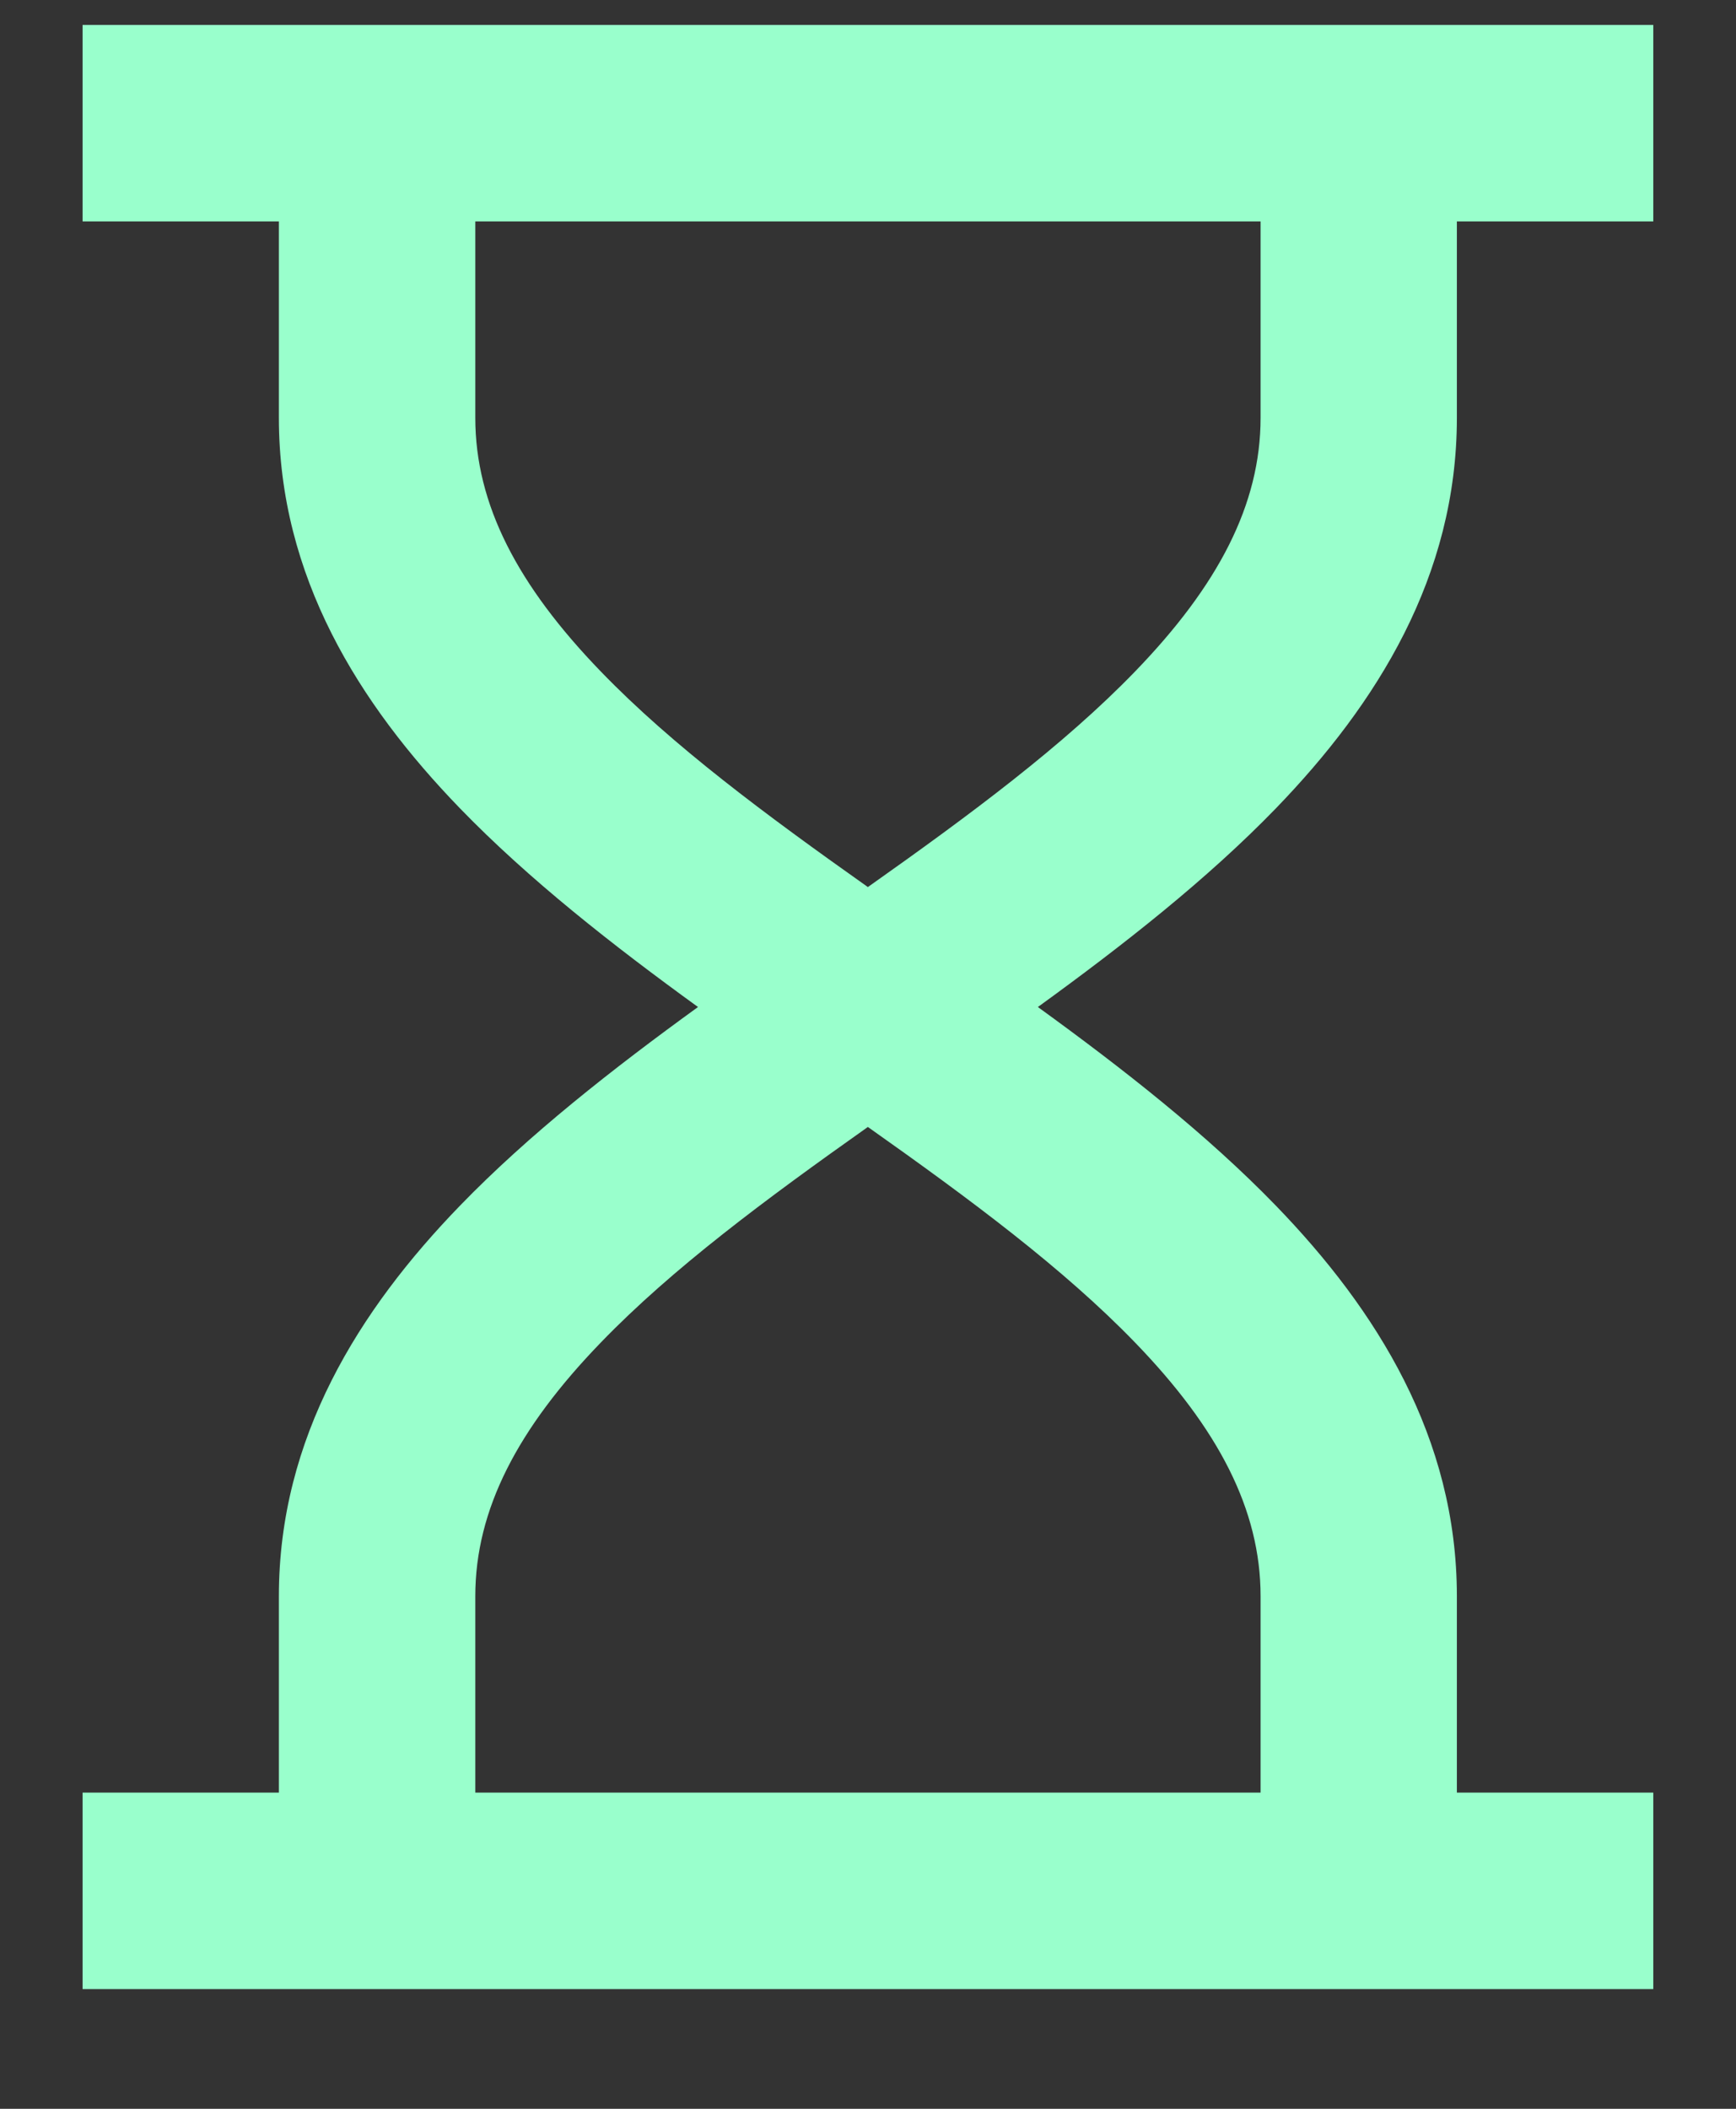 <svg width="14" height="17" viewBox="0 0 14 17" fill="none" xmlns="http://www.w3.org/2000/svg">
<rect x="0" y="0" width="14" height="17" fill="#333333" stroke="none"/>
<path d="M2.249 1.785H0.666V0.201H13.333V1.785H11.749V3.368C11.749 4.647 11.103 5.675 10.29 6.516C9.733 7.091 9.056 7.621 8.37 8.118C9.056 8.615 9.733 9.145 10.29 9.72C11.103 10.56 11.749 11.589 11.749 12.868V14.451H13.333V16.035H0.666V14.451H2.249V12.868C2.249 11.589 2.895 10.56 3.709 9.72C4.266 9.145 4.943 8.615 5.629 8.118C4.943 7.621 4.266 7.091 3.709 6.516C2.895 5.675 2.249 4.647 2.249 3.368V1.785ZM3.833 1.785V3.368C3.833 4.068 4.176 4.722 4.847 5.415C5.422 6.01 6.172 6.566 6.999 7.151C7.827 6.566 8.576 6.01 9.152 5.415C9.823 4.722 10.166 4.068 10.166 3.368V1.785H3.833ZM6.999 9.085C6.172 9.67 5.422 10.226 4.847 10.821C4.176 11.514 3.833 12.168 3.833 12.868V14.451H10.166V12.868C10.166 12.168 9.823 11.514 9.152 10.821C8.576 10.226 7.827 9.67 6.999 9.085Z" fill="#99FFCC"/>
</svg>
